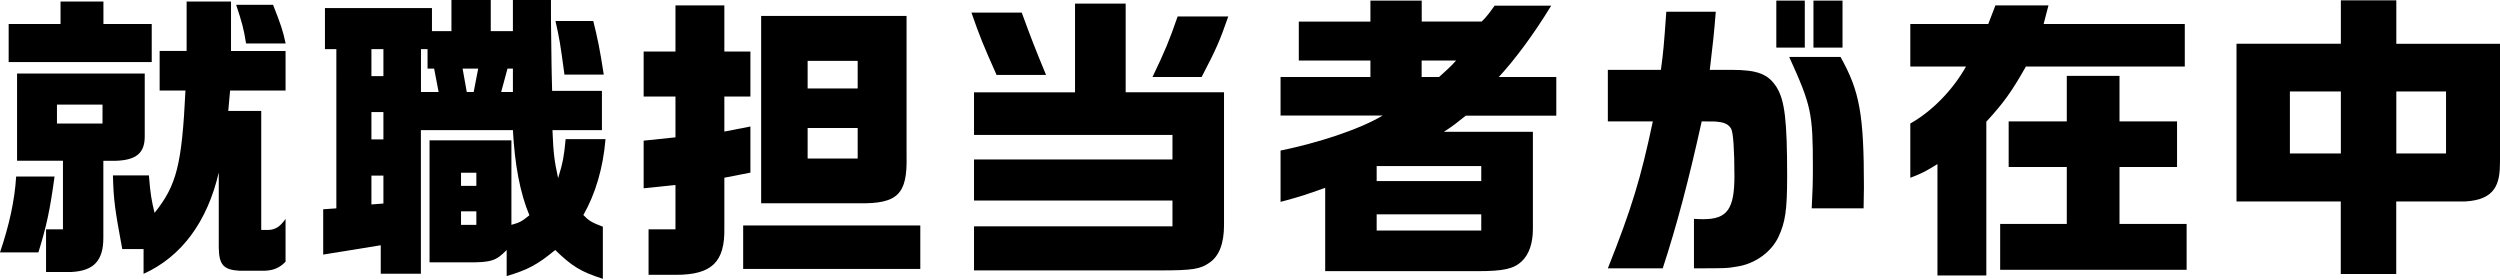 <?xml version="1.0" encoding="UTF-8"?>
<svg id="_レイヤー_2" data-name="レイヤー_2" xmlns="http://www.w3.org/2000/svg" viewBox="0 0 300.2 33.48">
  <g id="_デザイン" data-name="デザイン">
    <g>
      <path d="M1.94,21.2h4.61c-.54,3.96-.94,5.87-1.94,9.11H0c1.12-3.31,1.76-6.23,1.94-9.11ZM1.04,2.88h6.23V.18h5.15v2.7h5.8v4.57H1.04V2.88ZM5.54,27.54h2.02v-8.24H2.05v-10.47h15.33v7.56c0,1.98-1.01,2.84-3.49,2.92h-1.48v9.25c0,2.74-1.15,3.96-3.82,4.1h-3.06v-5.11ZM12.31,14.83v-2.27h-5.47v2.27h5.47ZM17.24,29.91h-2.56c-.9-4.86-1.04-5.9-1.12-8.85h4.32c.18,2.27.32,3.02.68,4.5,2.66-3.31,3.28-5.8,3.71-14.69h-3.1v-4.75h3.24V.18h5.33v5.94h6.55v4.75h-6.66l-.22,2.45h3.96v14.29h.9c.83-.04,1.4-.43,2.02-1.33v5.15c-.72.72-1.4,1.04-2.52,1.08h-3.02c-1.91-.11-2.45-.72-2.48-2.77v-9.03c-1.37,5.9-4.46,10.11-9.03,12.17v-2.95ZM28.36.58h4.43c.94,2.38,1.19,3.13,1.51,4.64h-4.75c-.29-1.8-.47-2.45-1.19-4.64Z"/>
      <path d="M66.67,30.02c-2.09,1.73-3.28,2.38-5.83,3.13v-3.13c-1.26,1.3-1.87,1.51-4.72,1.48h-4.54v-14.65h9.83v10.15c1.04-.29,1.22-.4,2.16-1.15-1.12-2.66-1.76-6.08-1.98-10.22h-11.05v17.24h-4.82v-3.42l-6.91,1.12v-5.44l1.58-.11V5.9h-1.37V.97h12.85v2.77h2.34V0h4.72v3.74h2.66V0h4.57v2.38c.04,2.7.07,4.57.07,5.4,0,.54.04,1.73.07,3.13h5.98v4.72h-5.94c.11,2.74.22,3.67.68,5.76.58-1.87.72-2.7.9-4.68h4.79c-.29,3.49-1.22,6.59-2.66,9.11.65.68,1.01.9,2.34,1.4v6.26c-2.66-.86-3.67-1.48-5.72-3.46ZM46.04,9.14v-3.24h-1.44v3.24h1.44ZM46.04,16.74v-3.28h-1.44v3.28h1.44ZM46.04,24.44v-3.35h-1.44v3.46l1.44-.11ZM52.67,11.05l-.54-2.81h-.79v-2.34h-.79v5.15h2.12ZM57.2,22.32v-1.58h-1.84v1.58h1.84ZM57.2,27v-1.62h-1.84v1.62h1.84ZM56.88,11.05l.54-2.81h-1.87l.5,2.81h.83ZM61.59,11.05v-2.81h-.65l-.76,2.81h1.4ZM66.7,2.52h4.54c.5,2.02.79,3.35,1.26,6.44h-4.72c-.5-3.74-.61-4.36-1.08-6.44Z"/>
      <path d="M77.87,27.54h3.24v-5.33l-3.82.4v-5.72l3.82-.4v-4.9h-3.82v-5.4h3.82V.65h5.87v5.54h3.13v5.4h-3.13v4.21l3.13-.61v5.54l-3.13.61v6.08c.07,4.03-1.51,5.58-5.79,5.58h-3.31v-5.47ZM89.24,27.07h21.27v5.22h-21.27v-5.22ZM91.4,1.91h17.46v16.85c.11,4.57-1.08,5.72-5.69,5.65h-11.77V1.91ZM102.99,10.62v-3.31h-6.01v3.31h6.01ZM102.99,19.04v-3.67h-6.01v3.67h6.01Z"/>
      <path d="M122.69,1.51c1.12,3.06,1.55,4.18,2.92,7.49h-5.94c-1.62-3.64-2.02-4.61-3.02-7.49h6.05ZM116.96,27.18h23.83v-3.1h-23.83v-4.93h23.83v-2.95h-23.83v-5.11h12.13V.43h6.08v10.65h11.81v15.95c0,2.2-.58,3.71-1.73,4.5-1.12.79-2.02.94-6.01.94h-22.28v-5.29ZM147.49,1.98c-1.04,2.99-1.44,3.89-3.2,7.27h-5.9c1.55-3.24,1.98-4.28,3.02-7.27h6.08Z"/>
      <path d="M153.76,9.25h10.8v-1.98h-8.6V2.59h8.6V.07h6.16v2.52h7.2c.58-.54,1.12-1.3,1.55-1.91h6.8c-2.2,3.6-4.46,6.59-6.3,8.57h6.91v4.64h-10.87c-.9.72-1.62,1.3-2.63,1.94h10.69v11.66c0,1.66-.43,3.06-1.37,3.92-.97.9-2.27,1.15-5.25,1.15h-18.32v-10.01c-2.2.79-2.92,1.04-5.36,1.69v-6.16c4.39-.9,9.36-2.48,12.27-4.21h-12.27v-4.64ZM177.87,21.74v-1.8h-12.56v1.8h12.56ZM177.87,27.68v-1.94h-12.56v1.94h12.56ZM170.71,7.27v1.98h2.09c.65-.58,1.48-1.33,2.05-1.98h-4.14Z"/>
      <path d="M198.47,14.58h-5.4v-6.19h6.37c.29-2.12.36-2.88.65-6.98h5.94c-.22,2.74-.32,3.64-.72,6.98h2.63c3.1,0,4.39.5,5.4,2.09.97,1.58,1.26,3.96,1.26,10.65,0,4.14-.22,5.54-1.04,7.31-.86,1.84-2.84,3.24-4.93,3.56-1.22.22-1.44.22-5.22.22v-5.94c.5.04.9.04,1.12.04,2.88,0,3.74-1.22,3.74-5.18,0-3.06-.14-5.25-.4-5.69-.29-.5-.79-.76-1.66-.83-.29-.04-.43-.04-1.87-.04-1.55,7.02-2.99,12.49-4.68,17.64h-6.59c2.84-7.13,3.96-10.8,5.4-17.64ZM213.3.07h3.42v5.65h-3.42V.07ZM217.69,20.16c0-6.62-.18-7.45-2.84-13.32h6.16c2.3,4.1,2.81,6.88,2.81,15.66l-.04,2.52h-6.23c.11-2.05.14-3.1.14-4.86ZM217.76.07h3.49v5.65h-3.49V.07Z"/>
      <path d="M232.67,19.69c-1.48.9-1.69,1.04-3.28,1.66v-6.52c2.63-1.48,5.08-4,6.69-6.84h-6.69V2.88h9.36l.86-2.23h6.37l-.58,2.23h16.95v5.11h-19.08c-1.73,3.06-2.7,4.39-4.75,6.62v18.47h-5.87v-13.39ZM240.19,26.89h7.99v-6.84h-6.98v-5.47h6.98v-5.47h6.33v5.47h6.91v5.47h-6.91v6.84h8.06v5.51h-22.39v-5.51Z"/>
      <path d="M281.09,24.19h-12.53V5.25h12.53V.04h6.66v5.22h12.45v14.18c0,2.59-.5,4.54-4.18,4.75h-8.28v8.71h-6.66v-8.71ZM281.09,18.43v-7.45h-6.12v7.45h6.12ZM293.72,18.43v-7.45h-5.97v7.45h5.97Z"/>
    </g>
  </g>
</svg>